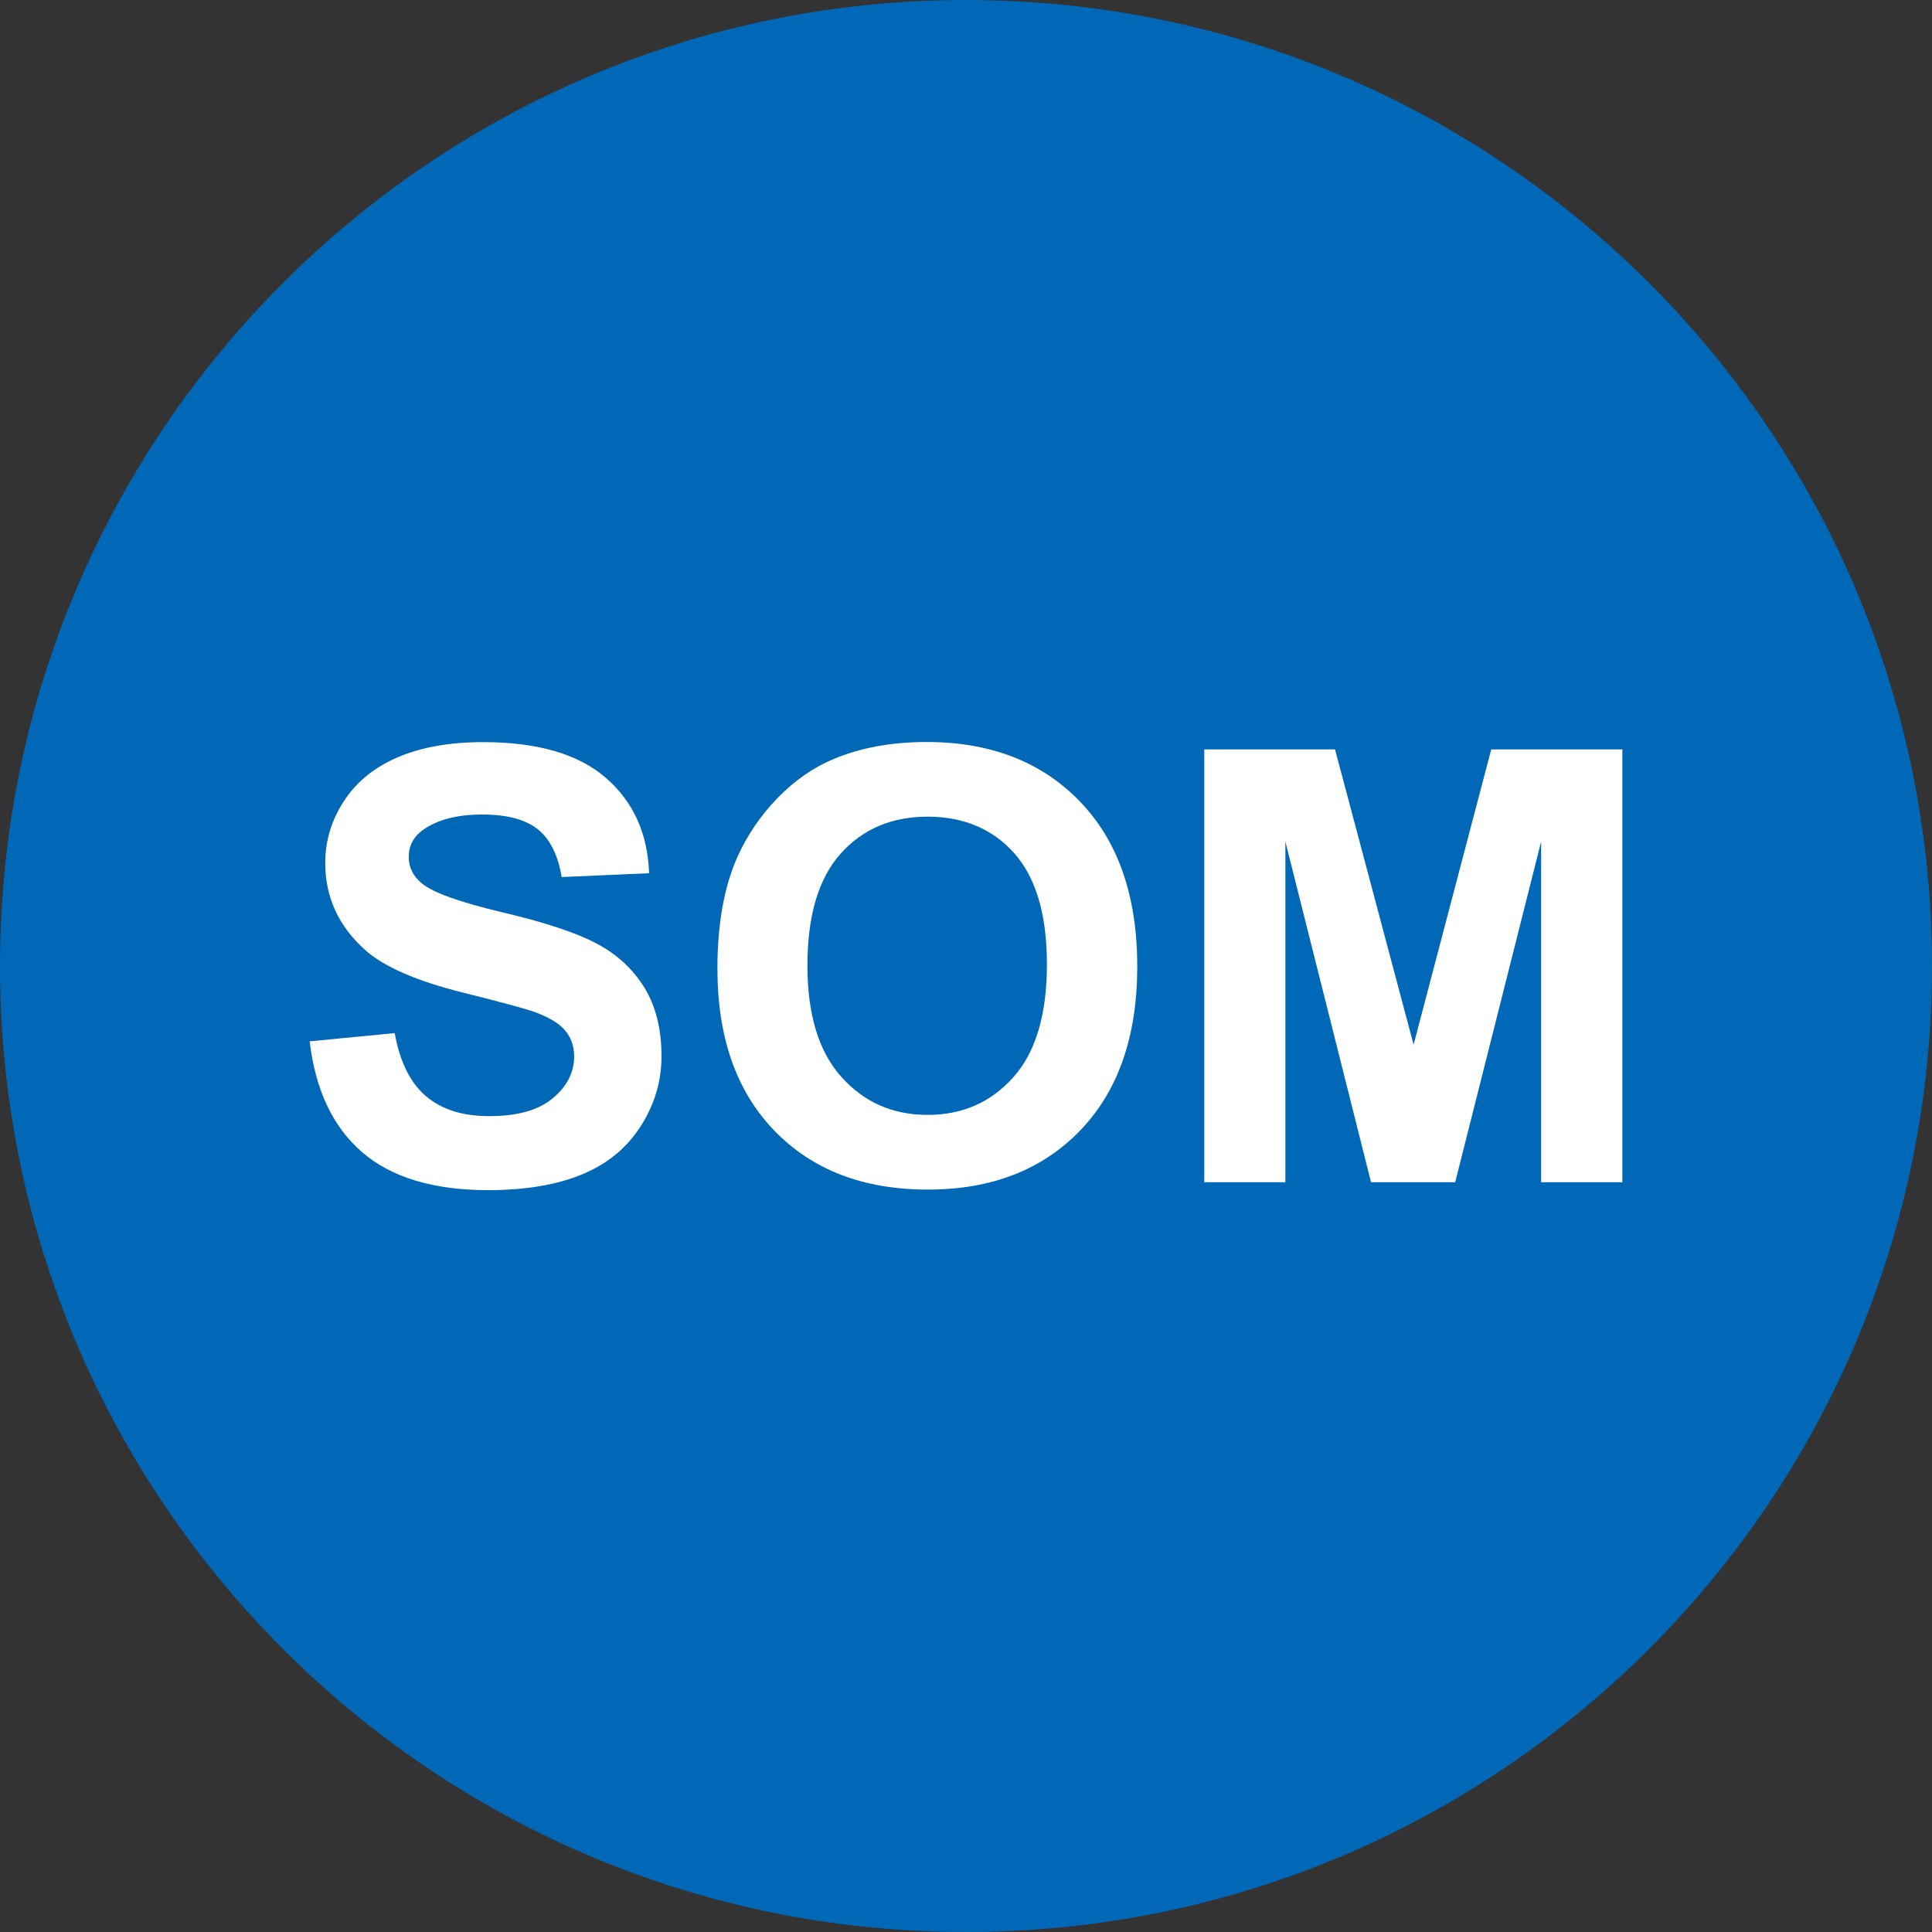 <?xml version="1.0" encoding="utf-8"?>
<!-- Generator: Adobe Illustrator 16.0.0, SVG Export Plug-In . SVG Version: 6.00 Build 0)  -->
<!DOCTYPE svg PUBLIC "-//W3C//DTD SVG 1.1//EN" "http://www.w3.org/Graphics/SVG/1.1/DTD/svg11.dtd">
<svg version="1.1" id="レイヤー_1" xmlns="http://www.w3.org/2000/svg" xmlns:xlink="http://www.w3.org/1999/xlink" x="0px"
	 y="0px" width="47.927px" height="47.927px" viewBox="3.829 1.618 47.927 47.927"
	 enable-background="new 3.829 1.618 47.927 47.927" xml:space="preserve">
<rect x="3.829" y="1.618" width="47.927" height="47.927" fill="#333333" stroke="none"/>
<path fill="#0068B7" d="M51.756,25.582c0,13.228-10.729,23.963-23.965,23.963c-13.232,0-23.962-10.735-23.962-23.963
	c0-13.233,10.73-23.964,23.962-23.964C41.026,1.618,51.756,12.348,51.756,25.582z"/>
<g enable-background="new    ">
	<path fill="#FFFFFF" d="M11.511,27.451l2.109-0.205c0.127,0.709,0.385,1.229,0.772,1.562c0.389,0.332,0.912,0.498,1.571,0.498
		c0.698,0,1.224-0.146,1.578-0.443c0.354-0.295,0.531-0.641,0.531-1.035c0-0.254-0.075-0.471-0.224-0.647
		c-0.149-0.178-0.409-0.334-0.78-0.466c-0.254-0.088-0.833-0.243-1.736-0.469c-1.162-0.289-1.978-0.643-2.446-1.063
		c-0.659-0.589-0.989-1.312-0.989-2.16c0-0.547,0.155-1.06,0.465-1.534c0.31-0.477,0.756-0.839,1.34-1.088s1.288-0.373,2.113-0.373
		c1.348,0,2.362,0.295,3.043,0.886c0.682,0.591,1.039,1.38,1.073,2.366l-2.168,0.095c-0.093-0.552-0.292-0.947-0.597-1.189
		c-0.306-0.241-0.763-0.362-1.374-0.362c-0.63,0-1.123,0.13-1.479,0.388c-0.229,0.167-0.344,0.39-0.344,0.667
		c0,0.254,0.107,0.473,0.322,0.651c0.273,0.229,0.938,0.468,1.992,0.718c1.055,0.248,1.835,0.506,2.34,0.773
		c0.506,0.266,0.901,0.629,1.187,1.09c0.286,0.463,0.429,1.033,0.429,1.711c0,0.615-0.171,1.191-0.513,1.729
		c-0.342,0.538-0.825,0.937-1.45,1.197s-1.404,0.394-2.336,0.394c-1.357,0-2.4-0.314-3.127-0.941S11.652,28.652,11.511,27.451z"/>
	<path fill="#FFFFFF" d="M21.626,25.643c0-1.094,0.163-2.012,0.49-2.753c0.244-0.547,0.577-1.037,1-1.474
		c0.422-0.434,0.885-0.756,1.388-0.967c0.668-0.282,1.439-0.424,2.313-0.424c1.582,0,2.849,0.49,3.798,1.472
		s1.426,2.348,1.426,4.094c0,1.734-0.473,3.091-1.414,4.068c-0.942,0.979-2.203,1.469-3.779,1.469c-1.598,0-2.866-0.485-3.809-1.461
		C22.096,28.693,21.626,27.352,21.626,25.643z M23.859,25.57c0,1.215,0.28,2.137,0.843,2.764c0.562,0.629,1.273,0.941,2.139,0.941
		c0.863,0,1.572-0.312,2.127-0.935c0.555-0.622,0.832-1.557,0.832-2.801c0-1.229-0.271-2.147-0.809-2.754
		c-0.541-0.604-1.258-0.908-2.15-0.908c-0.895,0-1.613,0.308-2.16,0.919C24.133,23.411,23.859,24.334,23.859,25.57z"/>
	<path fill="#FFFFFF" d="M33.704,30.945V20.209h3.243l1.949,7.324l1.926-7.324h3.253v10.736H42.06v-8.451l-2.132,8.451H37.84
		l-2.125-8.451v8.451H33.704z"/>
</g>
</svg>

